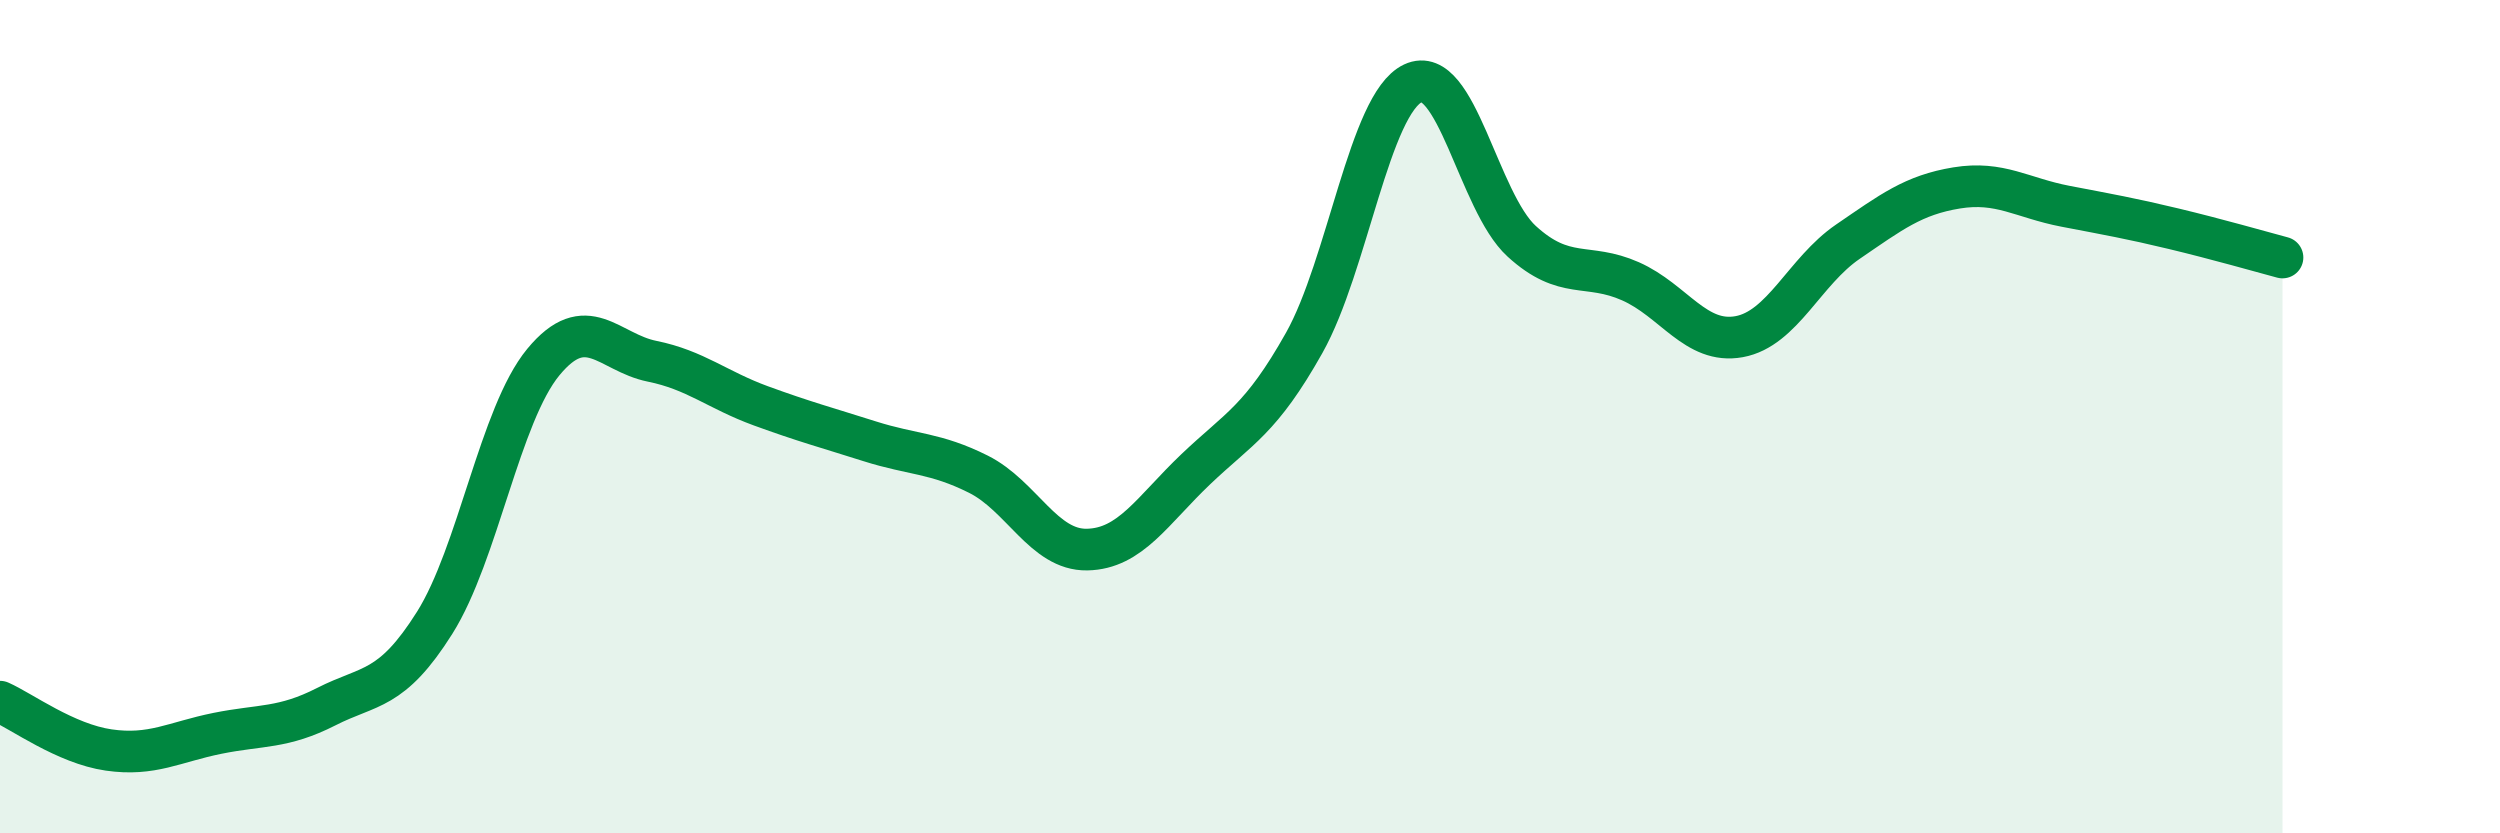 
    <svg width="60" height="20" viewBox="0 0 60 20" xmlns="http://www.w3.org/2000/svg">
      <path
        d="M 0,16.84 C 0.52,17.07 1.57,17.85 2.61,18 C 3.65,18.15 4.18,17.81 5.22,17.6 C 6.26,17.39 6.79,17.49 7.83,16.96 C 8.87,16.43 9.39,16.6 10.43,14.95 C 11.47,13.3 12,9.95 13.04,8.69 C 14.08,7.43 14.61,8.46 15.65,8.67 C 16.69,8.88 17.22,9.36 18.26,9.74 C 19.3,10.12 19.83,10.26 20.87,10.59 C 21.91,10.92 22.44,10.86 23.48,11.38 C 24.52,11.9 25.05,13.21 26.09,13.19 C 27.13,13.17 27.66,12.25 28.7,11.26 C 29.74,10.27 30.26,10.08 31.3,8.23 C 32.34,6.38 32.87,2.49 33.91,2 C 34.95,1.51 35.48,4.84 36.52,5.79 C 37.56,6.74 38.09,6.29 39.13,6.75 C 40.17,7.21 40.7,8.27 41.74,8.08 C 42.78,7.89 43.31,6.51 44.35,5.8 C 45.39,5.09 45.92,4.68 46.96,4.51 C 48,4.34 48.53,4.75 49.57,4.95 C 50.61,5.15 51.13,5.24 52.17,5.49 C 53.21,5.74 54.26,6.04 54.78,6.18L54.78 20L0 20Z"
        fill="#008740"
        opacity="0.1"
        stroke-linecap="round"
        stroke-linejoin="round"
      />
      <path
        d="M 0,16.84 C 0.52,17.07 1.57,17.85 2.61,18 C 3.65,18.15 4.18,17.81 5.22,17.6 C 6.26,17.39 6.79,17.49 7.83,16.96 C 8.87,16.43 9.39,16.6 10.43,14.95 C 11.47,13.3 12,9.95 13.04,8.69 C 14.08,7.43 14.61,8.46 15.65,8.67 C 16.69,8.88 17.22,9.36 18.26,9.74 C 19.3,10.12 19.83,10.26 20.87,10.59 C 21.91,10.92 22.44,10.86 23.48,11.38 C 24.52,11.9 25.05,13.21 26.09,13.19 C 27.13,13.17 27.66,12.25 28.7,11.26 C 29.74,10.27 30.26,10.08 31.3,8.23 C 32.34,6.38 32.87,2.49 33.91,2 C 34.95,1.51 35.48,4.84 36.52,5.79 C 37.56,6.74 38.09,6.29 39.13,6.75 C 40.17,7.21 40.7,8.27 41.74,8.08 C 42.78,7.89 43.31,6.51 44.35,5.8 C 45.39,5.09 45.92,4.68 46.96,4.51 C 48,4.34 48.53,4.75 49.57,4.95 C 50.61,5.15 51.13,5.24 52.17,5.49 C 53.21,5.74 54.26,6.04 54.78,6.18"
        stroke="#008740"
        stroke-width="1"
        fill="none"
        stroke-linecap="round"
        stroke-linejoin="round"
      />
    </svg>
  